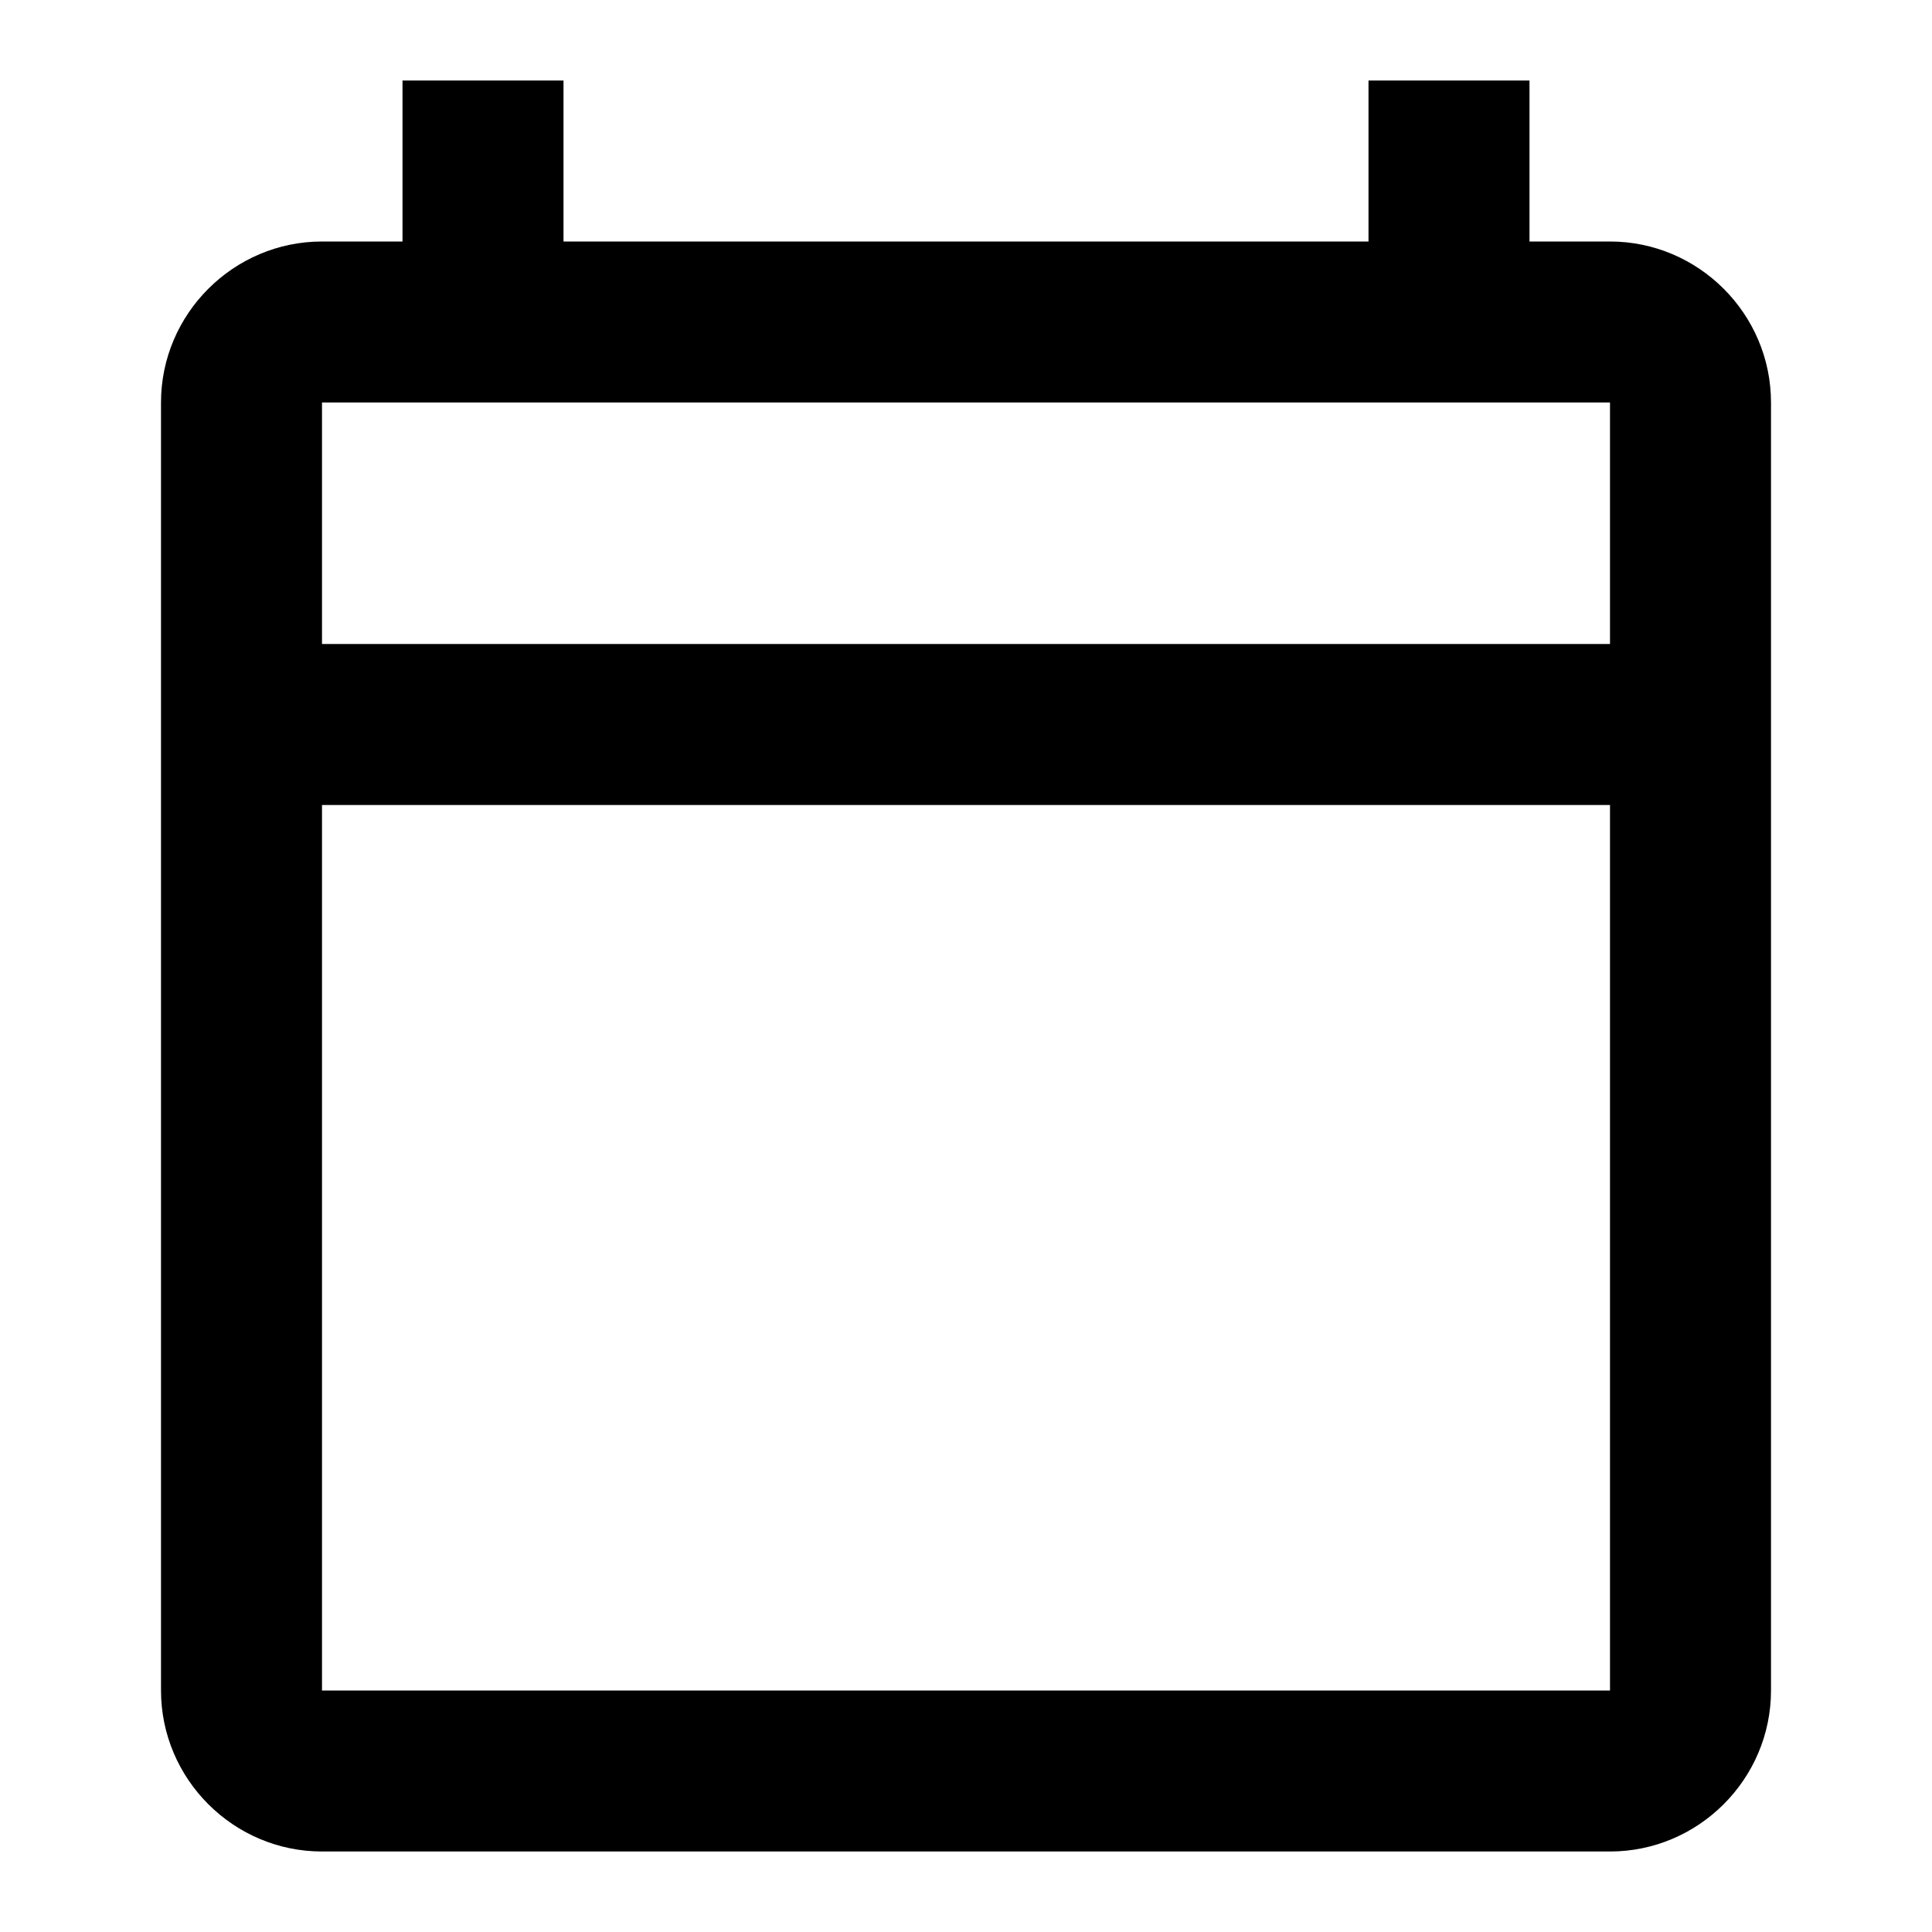 <svg
  id="upcoming"
  xmlns="http://www.w3.org/2000/svg"
  viewBox="0 0 24 24"
  fill="currentColor"
>
  <path d="M0 0h24v24H0V0z" fill="none" />
  <path
    d="M20 3h-1V1h-2v2H7V1H5v2H4c-1.1 0-2 .9-2 2v16c0 1.1.9 2 2 2h16c1.1 0 2-.9 2-2V5c0-1.1-.9-2-2-2zm0 18H4V10h16v11zm0-13H4V5h16v3z"
  />
</svg>
